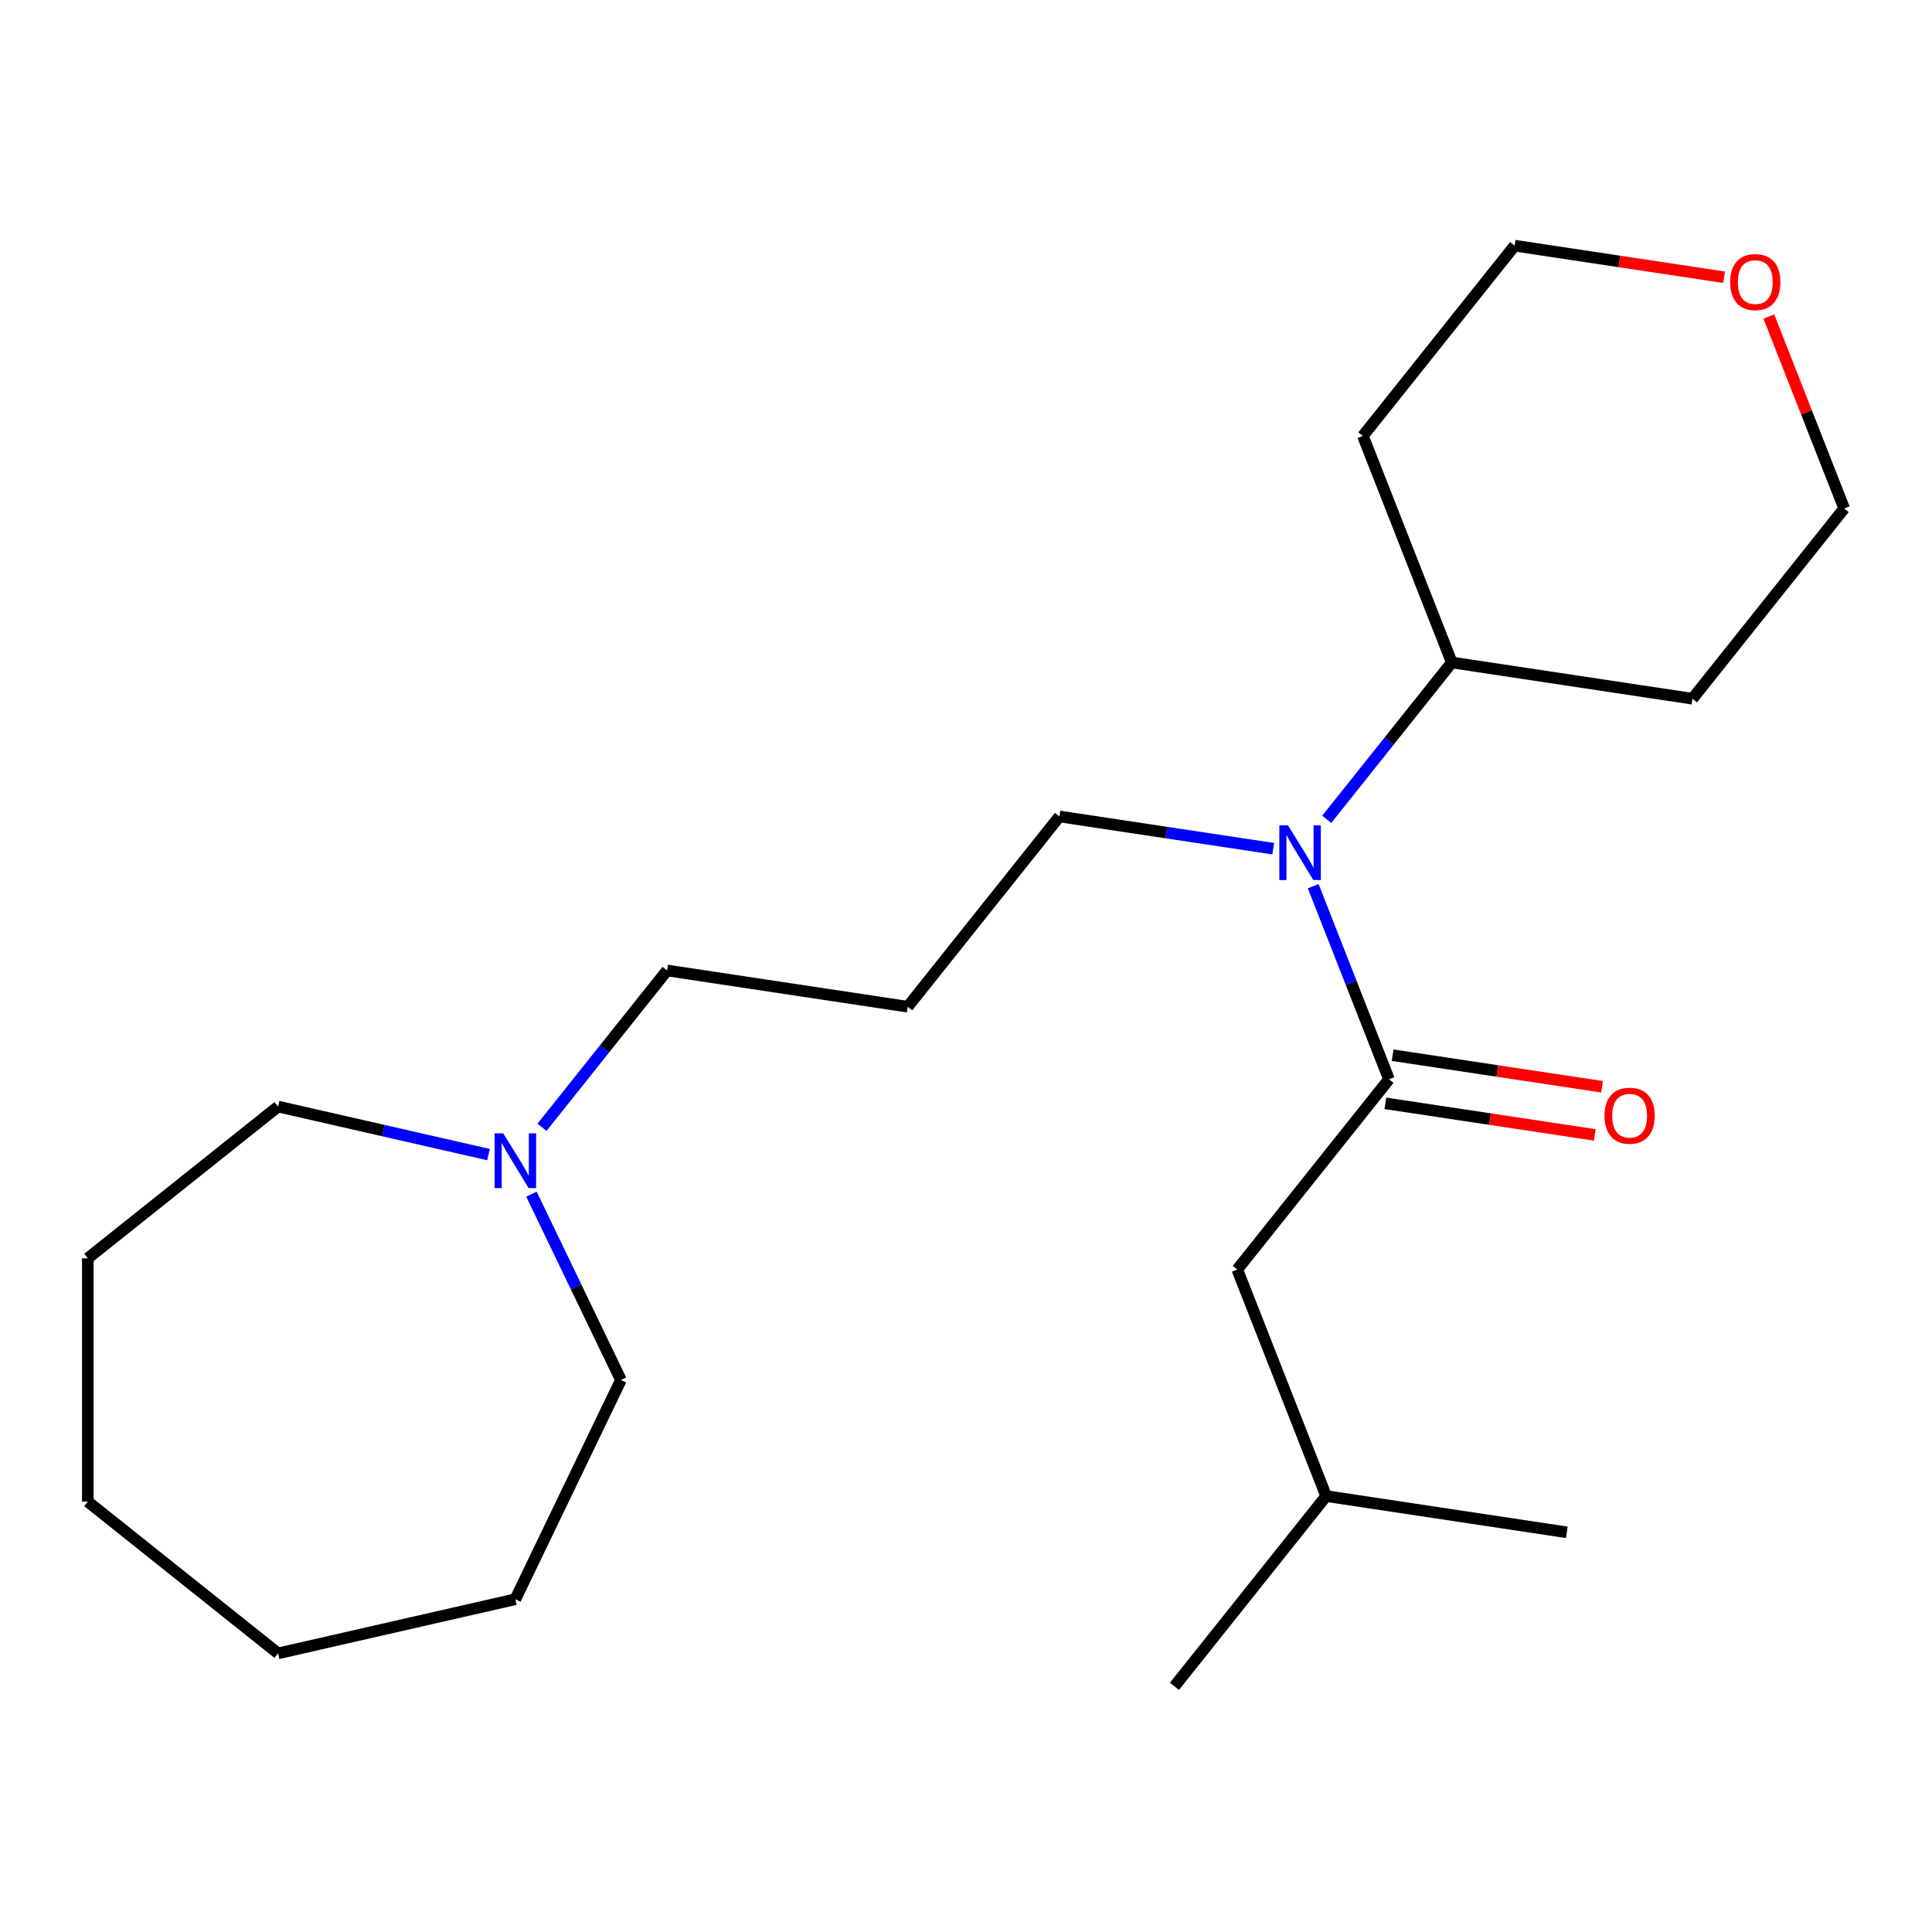 <?xml version='1.0' encoding='iso-8859-1'?>
<svg version='1.1' baseProfile='full'
              xmlns='http://www.w3.org/2000/svg'
                      xmlns:rdkit='http://www.rdkit.org/xml'
                      xmlns:xlink='http://www.w3.org/1999/xlink'
                  xml:space='preserve'
width='1000px' height='1000px' viewBox='0 0 1000 1000'>
<!-- END OF HEADER -->
<rect style='opacity:1.0;fill:#FFFFFF;stroke:none' width='1000' height='1000' x='0' y='0'> </rect>
<path class='bond-0' d='M 718.938,558.627 L 699.325,508.655' style='fill:none;fill-rule:evenodd;stroke:#000000;stroke-width:6px;stroke-linecap:butt;stroke-linejoin:miter;stroke-opacity:1' />
<path class='bond-0' d='M 699.325,508.655 L 679.713,458.682' style='fill:none;fill-rule:evenodd;stroke:#0000FF;stroke-width:6px;stroke-linecap:butt;stroke-linejoin:miter;stroke-opacity:1' />
<path class='bond-2' d='M 718.938,558.627 L 640.403,657.108' style='fill:none;fill-rule:evenodd;stroke:#000000;stroke-width:6px;stroke-linecap:butt;stroke-linejoin:miter;stroke-opacity:1' />
<path class='bond-3' d='M 717.061,571.083 L 771.264,579.252' style='fill:none;fill-rule:evenodd;stroke:#000000;stroke-width:6px;stroke-linecap:butt;stroke-linejoin:miter;stroke-opacity:1' />
<path class='bond-3' d='M 771.264,579.252 L 825.467,587.422' style='fill:none;fill-rule:evenodd;stroke:#FF0000;stroke-width:6px;stroke-linecap:butt;stroke-linejoin:miter;stroke-opacity:1' />
<path class='bond-3' d='M 720.816,546.172 L 775.018,554.341' style='fill:none;fill-rule:evenodd;stroke:#000000;stroke-width:6px;stroke-linecap:butt;stroke-linejoin:miter;stroke-opacity:1' />
<path class='bond-3' d='M 775.018,554.341 L 829.221,562.511' style='fill:none;fill-rule:evenodd;stroke:#FF0000;stroke-width:6px;stroke-linecap:butt;stroke-linejoin:miter;stroke-opacity:1' />
<path class='bond-4' d='M 686.723,424.064 L 719.089,383.478' style='fill:none;fill-rule:evenodd;stroke:#0000FF;stroke-width:6px;stroke-linecap:butt;stroke-linejoin:miter;stroke-opacity:1' />
<path class='bond-4' d='M 719.089,383.478 L 751.455,342.892' style='fill:none;fill-rule:evenodd;stroke:#000000;stroke-width:6px;stroke-linecap:butt;stroke-linejoin:miter;stroke-opacity:1' />
<path class='bond-7' d='M 659.03,439.279 L 603.698,430.939' style='fill:none;fill-rule:evenodd;stroke:#0000FF;stroke-width:6px;stroke-linecap:butt;stroke-linejoin:miter;stroke-opacity:1' />
<path class='bond-7' d='M 603.698,430.939 L 548.365,422.599' style='fill:none;fill-rule:evenodd;stroke:#000000;stroke-width:6px;stroke-linecap:butt;stroke-linejoin:miter;stroke-opacity:1' />
<path class='bond-1' d='M 280.542,583.478 L 312.908,542.892' style='fill:none;fill-rule:evenodd;stroke:#0000FF;stroke-width:6px;stroke-linecap:butt;stroke-linejoin:miter;stroke-opacity:1' />
<path class='bond-1' d='M 312.908,542.892 L 345.274,502.306' style='fill:none;fill-rule:evenodd;stroke:#000000;stroke-width:6px;stroke-linecap:butt;stroke-linejoin:miter;stroke-opacity:1' />
<path class='bond-11' d='M 275.074,618.096 L 298.233,666.185' style='fill:none;fill-rule:evenodd;stroke:#0000FF;stroke-width:6px;stroke-linecap:butt;stroke-linejoin:miter;stroke-opacity:1' />
<path class='bond-11' d='M 298.233,666.185 L 321.391,714.274' style='fill:none;fill-rule:evenodd;stroke:#000000;stroke-width:6px;stroke-linecap:butt;stroke-linejoin:miter;stroke-opacity:1' />
<path class='bond-12' d='M 252.85,597.617 L 198.392,585.187' style='fill:none;fill-rule:evenodd;stroke:#0000FF;stroke-width:6px;stroke-linecap:butt;stroke-linejoin:miter;stroke-opacity:1' />
<path class='bond-12' d='M 198.392,585.187 L 143.935,572.758' style='fill:none;fill-rule:evenodd;stroke:#000000;stroke-width:6px;stroke-linecap:butt;stroke-linejoin:miter;stroke-opacity:1' />
<path class='bond-15' d='M 640.403,657.108 L 686.421,774.362' style='fill:none;fill-rule:evenodd;stroke:#000000;stroke-width:6px;stroke-linecap:butt;stroke-linejoin:miter;stroke-opacity:1' />
<path class='bond-8' d='M 751.455,342.892 L 705.436,225.638' style='fill:none;fill-rule:evenodd;stroke:#000000;stroke-width:6px;stroke-linecap:butt;stroke-linejoin:miter;stroke-opacity:1' />
<path class='bond-9' d='M 751.455,342.892 L 876.01,361.666' style='fill:none;fill-rule:evenodd;stroke:#000000;stroke-width:6px;stroke-linecap:butt;stroke-linejoin:miter;stroke-opacity:1' />
<path class='bond-5' d='M 915.555,163.84 L 935.05,213.512' style='fill:none;fill-rule:evenodd;stroke:#FF0000;stroke-width:6px;stroke-linecap:butt;stroke-linejoin:miter;stroke-opacity:1' />
<path class='bond-5' d='M 935.05,213.512 L 954.545,263.185' style='fill:none;fill-rule:evenodd;stroke:#000000;stroke-width:6px;stroke-linecap:butt;stroke-linejoin:miter;stroke-opacity:1' />
<path class='bond-22' d='M 892.378,143.497 L 838.175,135.327' style='fill:none;fill-rule:evenodd;stroke:#FF0000;stroke-width:6px;stroke-linecap:butt;stroke-linejoin:miter;stroke-opacity:1' />
<path class='bond-22' d='M 838.175,135.327 L 783.972,127.157' style='fill:none;fill-rule:evenodd;stroke:#000000;stroke-width:6px;stroke-linecap:butt;stroke-linejoin:miter;stroke-opacity:1' />
<path class='bond-6' d='M 469.829,521.08 L 548.365,422.599' style='fill:none;fill-rule:evenodd;stroke:#000000;stroke-width:6px;stroke-linecap:butt;stroke-linejoin:miter;stroke-opacity:1' />
<path class='bond-10' d='M 469.829,521.08 L 345.274,502.306' style='fill:none;fill-rule:evenodd;stroke:#000000;stroke-width:6px;stroke-linecap:butt;stroke-linejoin:miter;stroke-opacity:1' />
<path class='bond-14' d='M 705.436,225.638 L 783.972,127.157' style='fill:none;fill-rule:evenodd;stroke:#000000;stroke-width:6px;stroke-linecap:butt;stroke-linejoin:miter;stroke-opacity:1' />
<path class='bond-13' d='M 876.01,361.666 L 954.545,263.185' style='fill:none;fill-rule:evenodd;stroke:#000000;stroke-width:6px;stroke-linecap:butt;stroke-linejoin:miter;stroke-opacity:1' />
<path class='bond-18' d='M 321.391,714.274 L 266.739,827.762' style='fill:none;fill-rule:evenodd;stroke:#000000;stroke-width:6px;stroke-linecap:butt;stroke-linejoin:miter;stroke-opacity:1' />
<path class='bond-19' d='M 143.935,572.758 L 45.455,651.294' style='fill:none;fill-rule:evenodd;stroke:#000000;stroke-width:6px;stroke-linecap:butt;stroke-linejoin:miter;stroke-opacity:1' />
<path class='bond-16' d='M 686.421,774.362 L 607.886,872.843' style='fill:none;fill-rule:evenodd;stroke:#000000;stroke-width:6px;stroke-linecap:butt;stroke-linejoin:miter;stroke-opacity:1' />
<path class='bond-17' d='M 686.421,774.362 L 810.976,793.136' style='fill:none;fill-rule:evenodd;stroke:#000000;stroke-width:6px;stroke-linecap:butt;stroke-linejoin:miter;stroke-opacity:1' />
<path class='bond-21' d='M 266.739,827.762 L 143.935,855.791' style='fill:none;fill-rule:evenodd;stroke:#000000;stroke-width:6px;stroke-linecap:butt;stroke-linejoin:miter;stroke-opacity:1' />
<path class='bond-20' d='M 45.455,651.294 L 45.455,777.255' style='fill:none;fill-rule:evenodd;stroke:#000000;stroke-width:6px;stroke-linecap:butt;stroke-linejoin:miter;stroke-opacity:1' />
<path class='bond-23' d='M 45.455,777.255 L 143.935,855.791' style='fill:none;fill-rule:evenodd;stroke:#000000;stroke-width:6px;stroke-linecap:butt;stroke-linejoin:miter;stroke-opacity:1' />
<path  class='atom-1' d='M 666.659 427.213
L 675.939 442.213
Q 676.859 443.693, 678.339 446.373
Q 679.819 449.053, 679.899 449.213
L 679.899 427.213
L 683.659 427.213
L 683.659 455.533
L 679.779 455.533
L 669.819 439.133
Q 668.659 437.213, 667.419 435.013
Q 666.219 432.813, 665.859 432.133
L 665.859 455.533
L 662.179 455.533
L 662.179 427.213
L 666.659 427.213
' fill='#0000FF'/>
<path  class='atom-2' d='M 260.479 586.627
L 269.759 601.627
Q 270.679 603.107, 272.159 605.787
Q 273.639 608.467, 273.719 608.627
L 273.719 586.627
L 277.479 586.627
L 277.479 614.947
L 273.599 614.947
L 263.639 598.547
Q 262.479 596.627, 261.239 594.427
Q 260.039 592.227, 259.679 591.547
L 259.679 614.947
L 255.999 614.947
L 255.999 586.627
L 260.479 586.627
' fill='#0000FF'/>
<path  class='atom-4' d='M 830.493 577.481
Q 830.493 570.681, 833.853 566.881
Q 837.213 563.081, 843.493 563.081
Q 849.773 563.081, 853.133 566.881
Q 856.493 570.681, 856.493 577.481
Q 856.493 584.361, 853.093 588.281
Q 849.693 592.161, 843.493 592.161
Q 837.253 592.161, 833.853 588.281
Q 830.493 584.401, 830.493 577.481
M 843.493 588.961
Q 847.813 588.961, 850.133 586.081
Q 852.493 583.161, 852.493 577.481
Q 852.493 571.921, 850.133 569.121
Q 847.813 566.281, 843.493 566.281
Q 839.173 566.281, 836.813 569.081
Q 834.493 571.881, 834.493 577.481
Q 834.493 583.201, 836.813 586.081
Q 839.173 588.961, 843.493 588.961
' fill='#FF0000'/>
<path  class='atom-6' d='M 895.527 146.011
Q 895.527 139.211, 898.887 135.411
Q 902.247 131.611, 908.527 131.611
Q 914.807 131.611, 918.167 135.411
Q 921.527 139.211, 921.527 146.011
Q 921.527 152.891, 918.127 156.811
Q 914.727 160.691, 908.527 160.691
Q 902.287 160.691, 898.887 156.811
Q 895.527 152.931, 895.527 146.011
M 908.527 157.491
Q 912.847 157.491, 915.167 154.611
Q 917.527 151.691, 917.527 146.011
Q 917.527 140.451, 915.167 137.651
Q 912.847 134.811, 908.527 134.811
Q 904.207 134.811, 901.847 137.611
Q 899.527 140.411, 899.527 146.011
Q 899.527 151.731, 901.847 154.611
Q 904.207 157.491, 908.527 157.491
' fill='#FF0000'/>
</svg>
